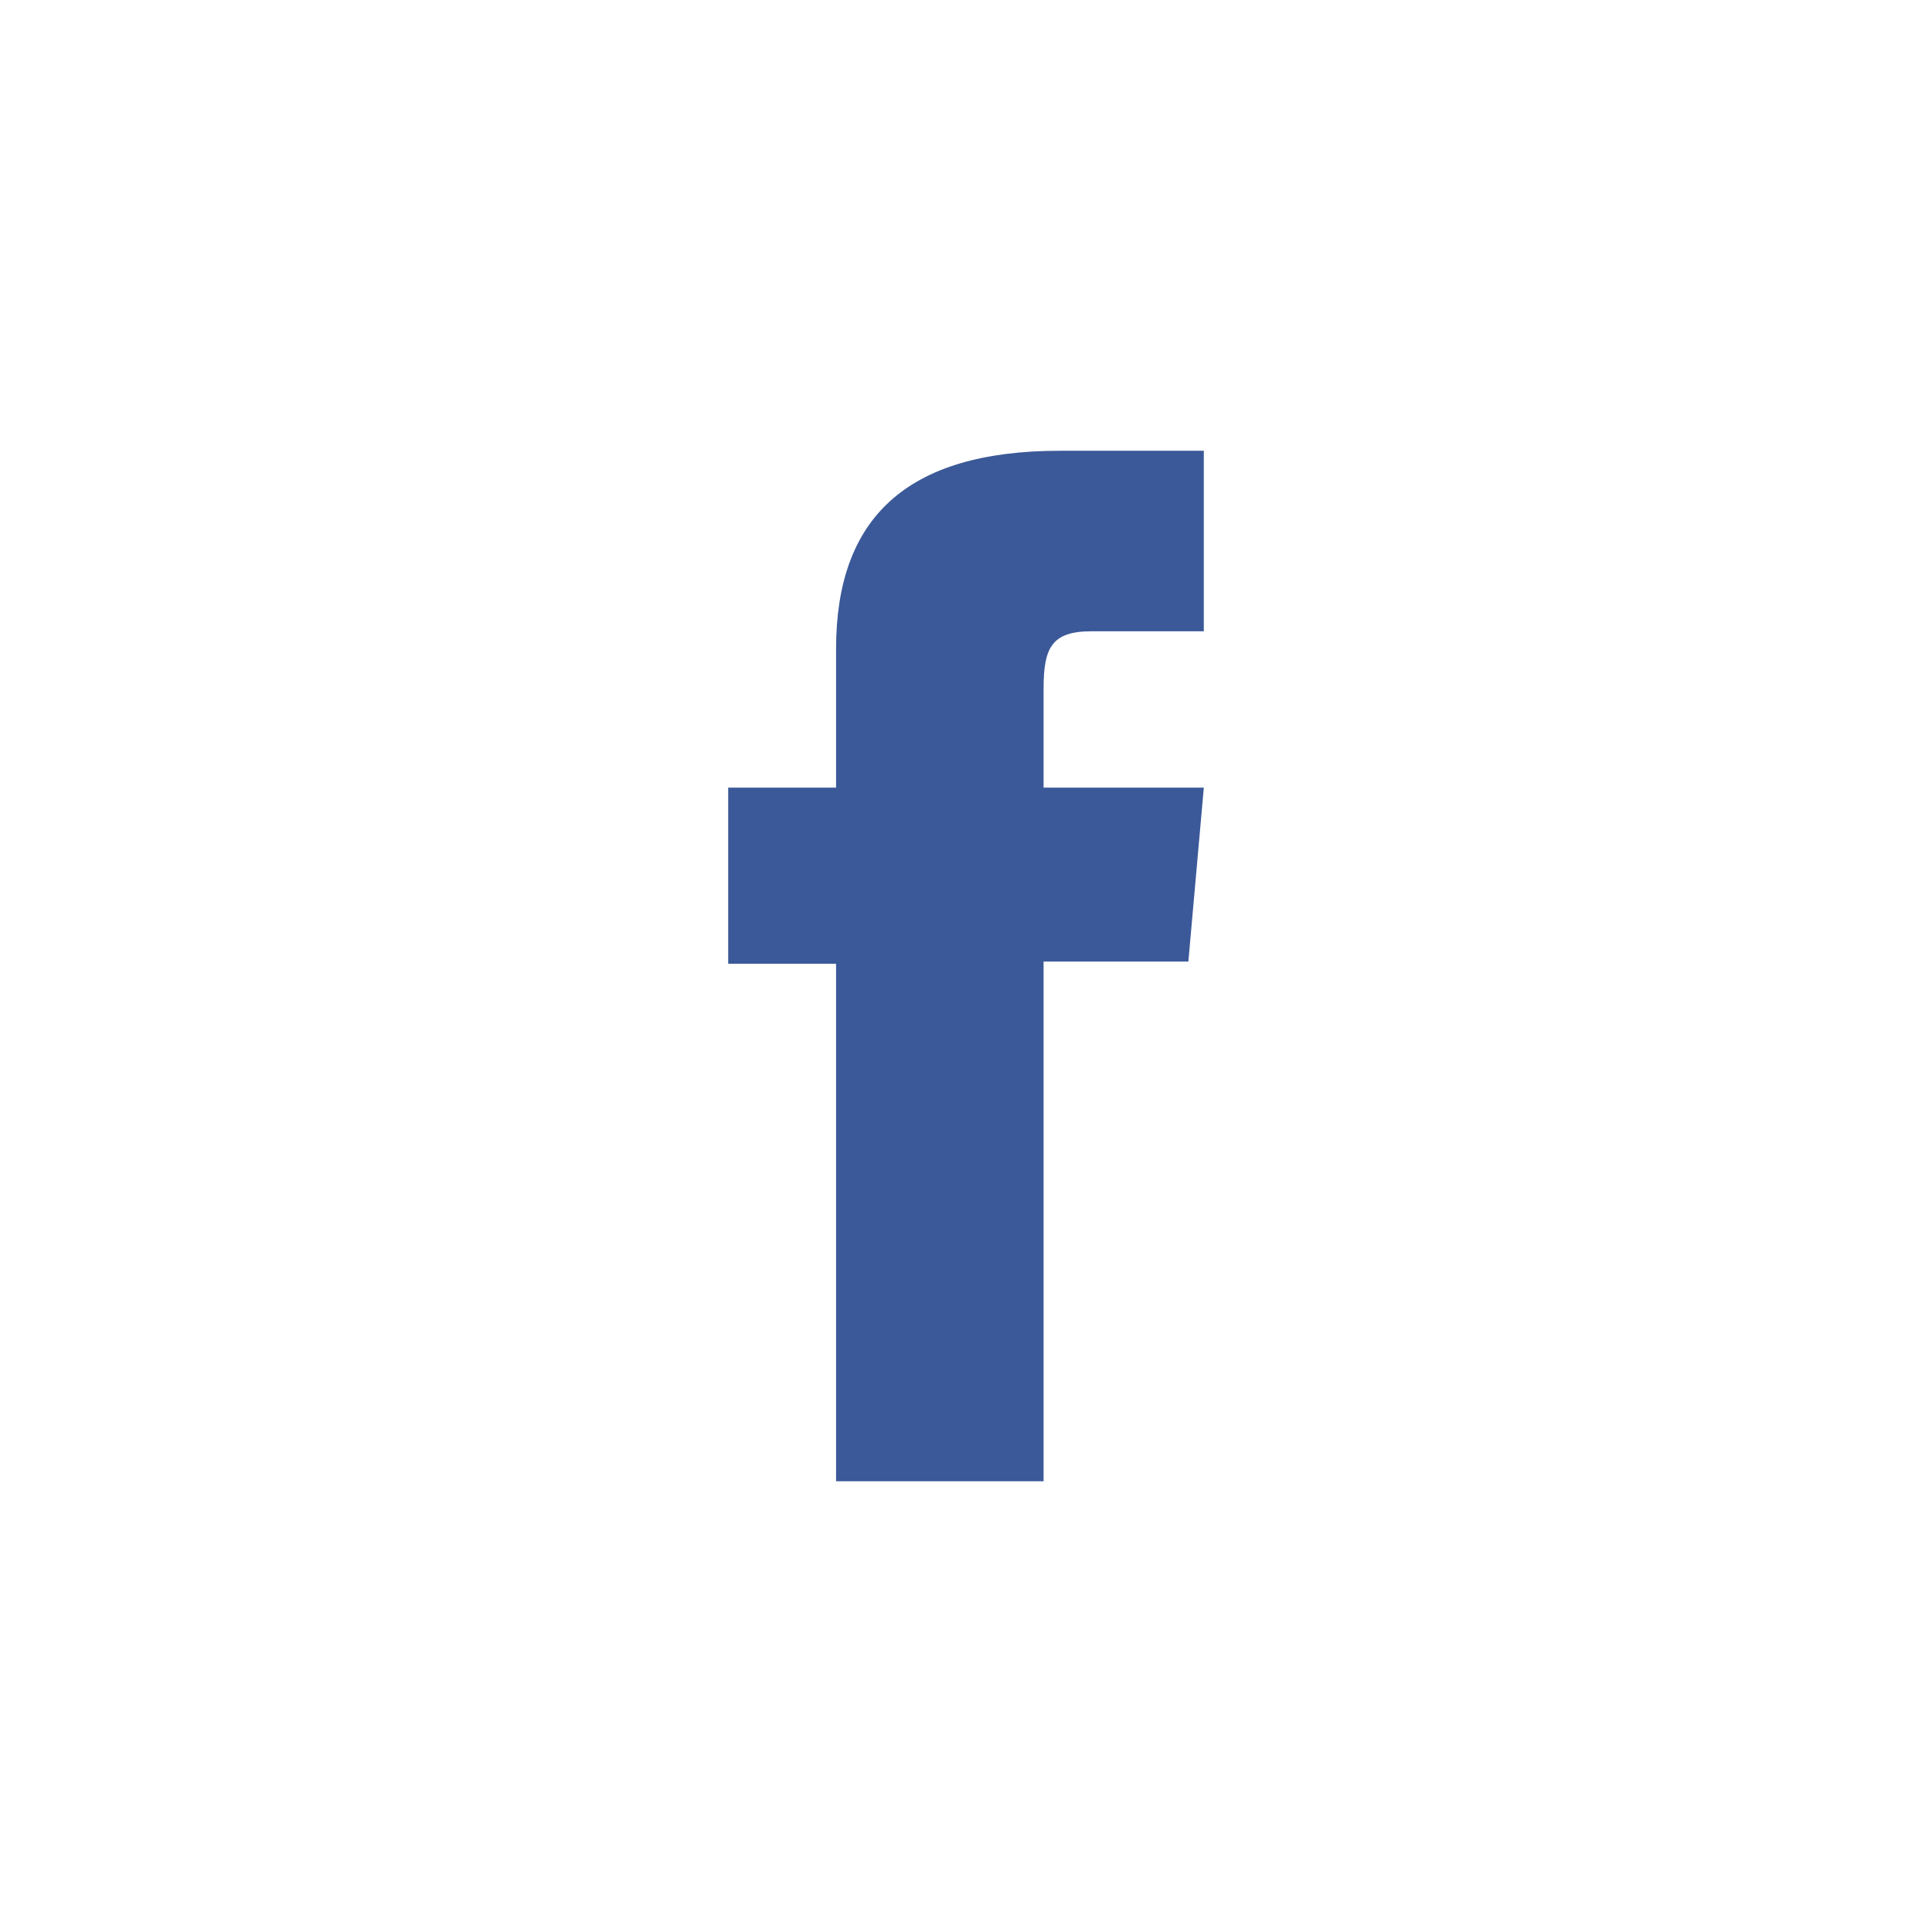 <svg width="32px" height="32px" viewBox="0 0 32 32" version="1.1" xmlns="http://www.w3.org/2000/svg" xmlns:xlink="http://www.w3.org/1999/xlink">
    <g id="Facebook" stroke="none" stroke-width="1" fill="none" fill-rule="evenodd">
        <g id="FACEBOOK_over" transform="translate(11.933, 7.133)" fill="#3B5998">
            <g id="Combined-Shape">
                <path d="M1.915,17.401 L5.352,17.401 L5.352,8.794 L7.75,8.794 L8.006,5.913 L5.352,5.913 L5.352,4.271 C5.352,3.592 5.489,3.323 6.146,3.323 L8.006,3.323 L8.006,0.333 L5.626,0.333 C3.068,0.333 1.915,1.459 1.915,3.615 L1.915,5.913 L0.128,5.913 L0.128,8.83 L1.915,8.83 L1.915,17.401 Z"></path>
            </g>
        </g>
    </g>
</svg>